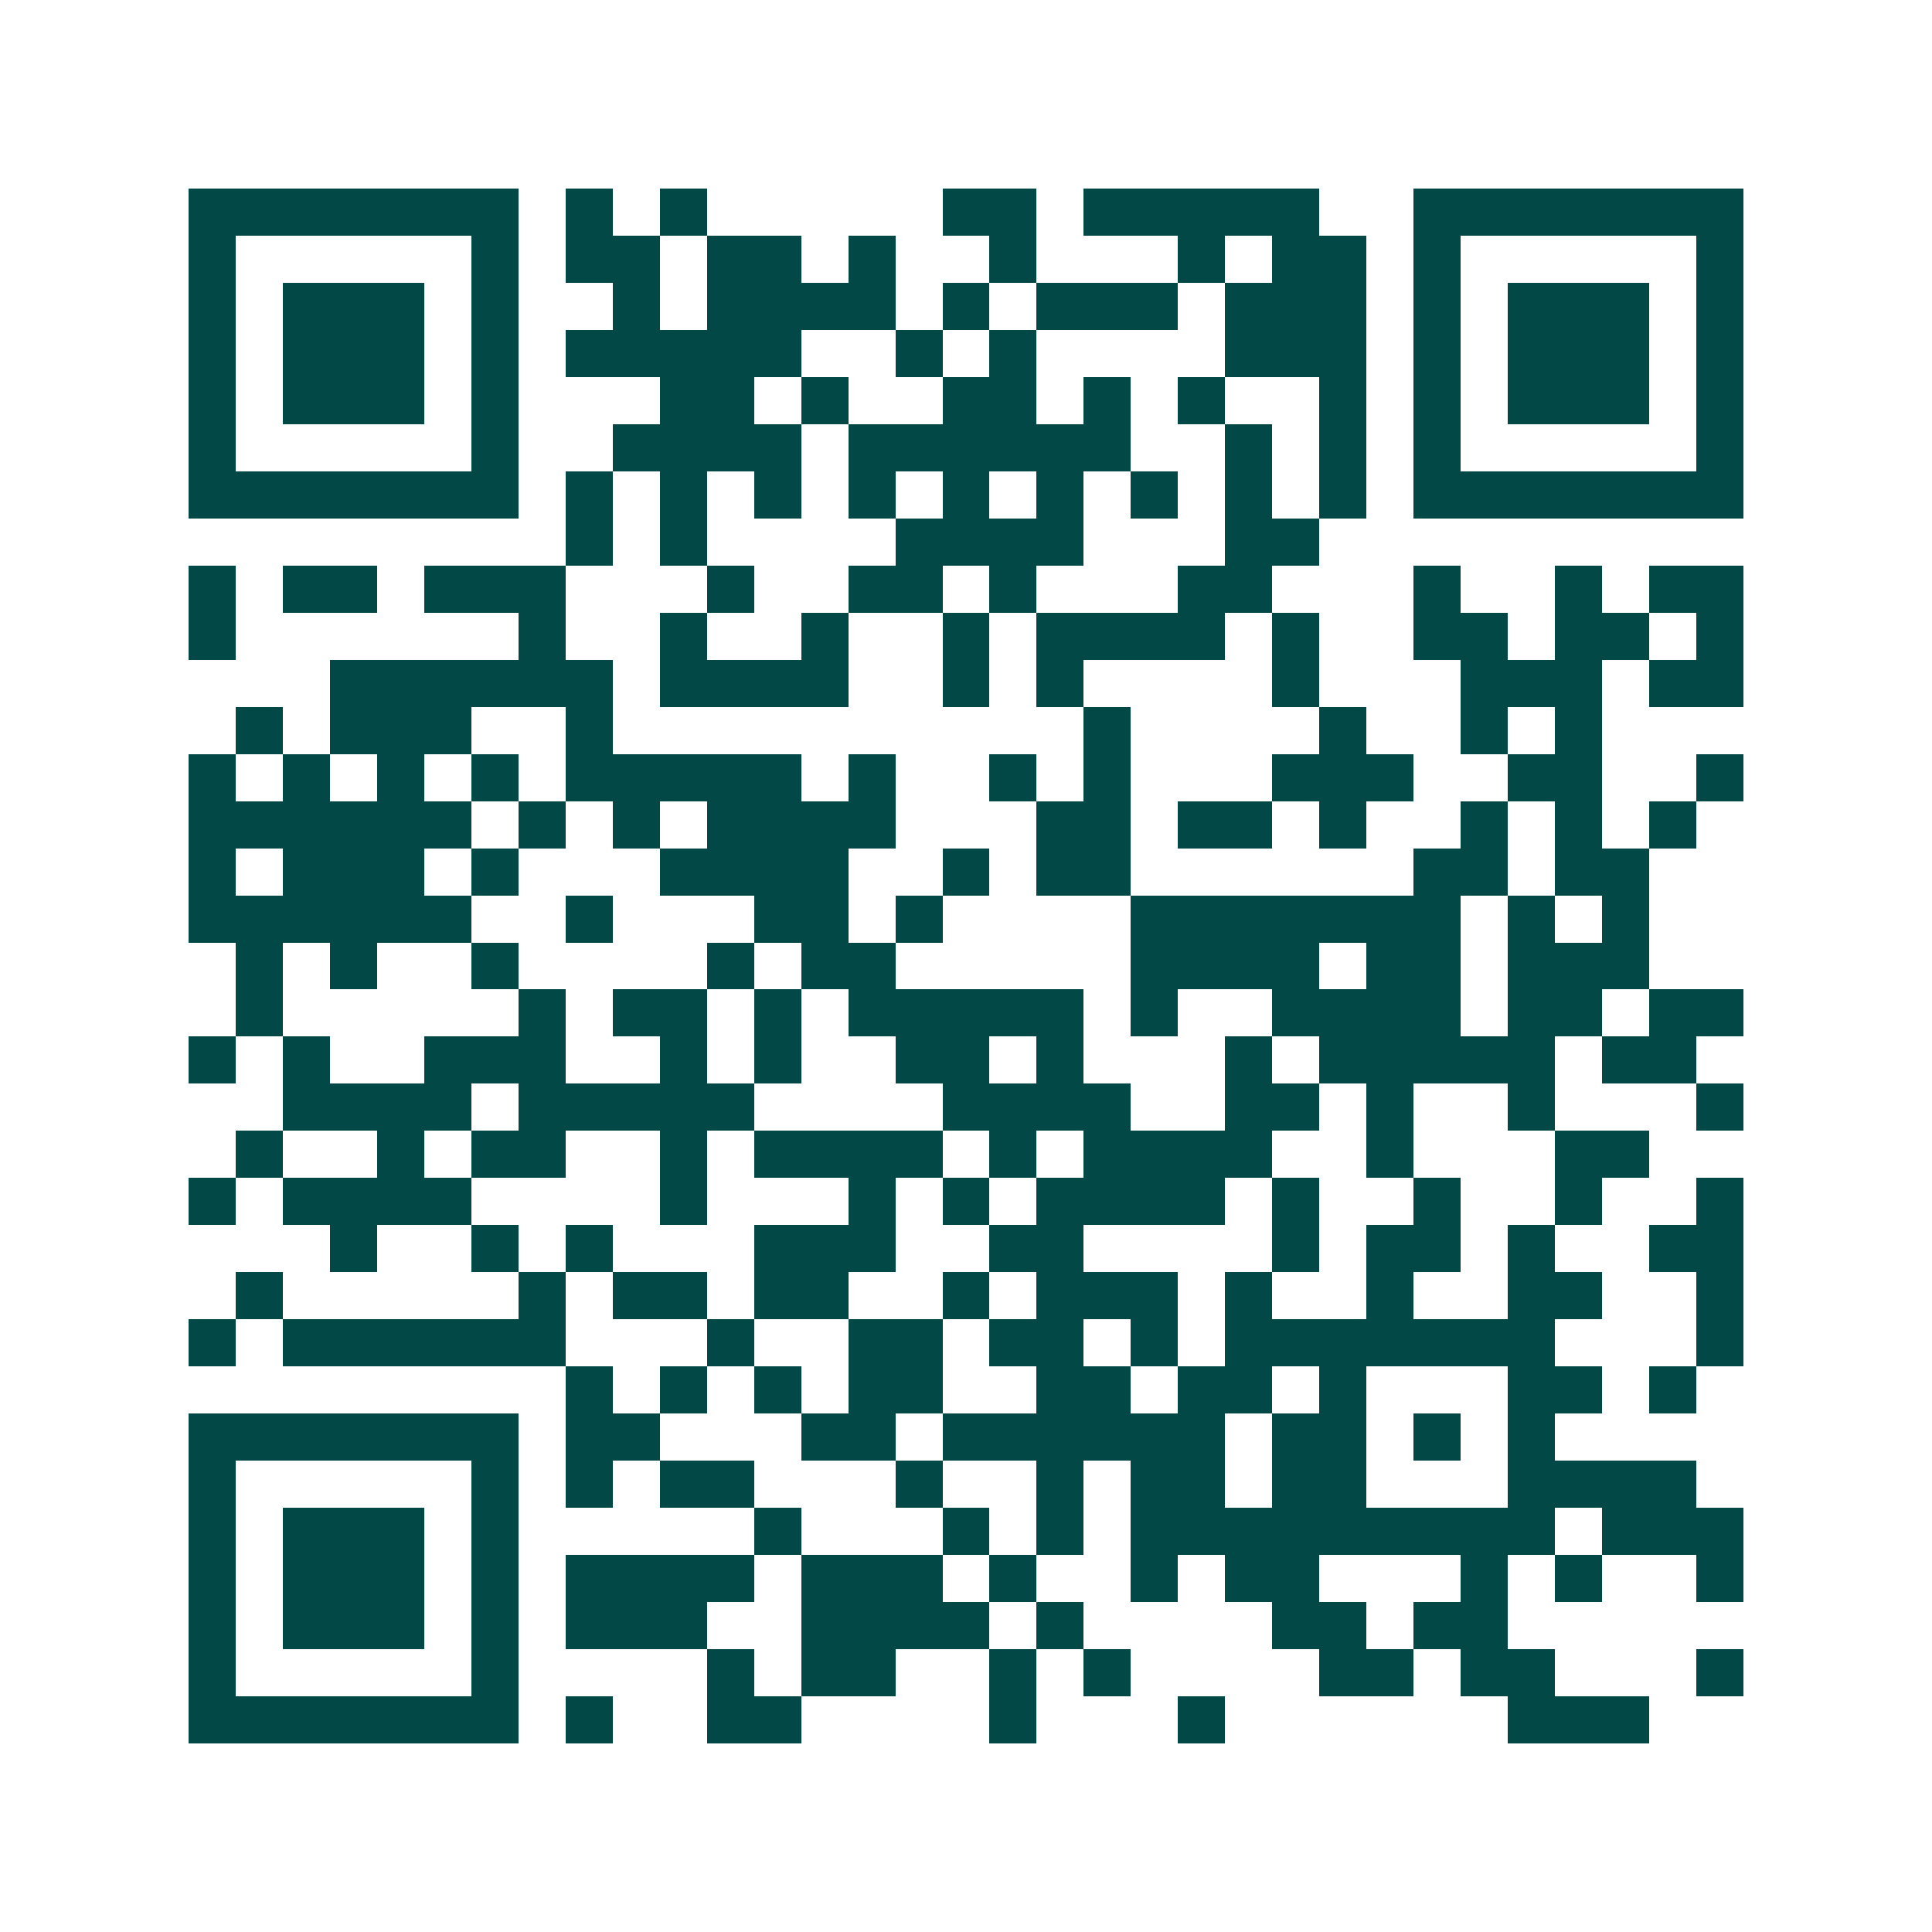 <svg xmlns="http://www.w3.org/2000/svg" width="200" height="200" viewBox="0 0 41 41" shape-rendering="crispEdges"><path fill="#ffffff" d="M0 0h41v41H0z"/><path stroke="#014847" d="M4 4.5h7m1 0h1m1 0h1m5 0h2m1 0h5m2 0h7M4 5.5h1m5 0h1m1 0h2m1 0h2m1 0h1m2 0h1m3 0h1m1 0h2m1 0h1m5 0h1M4 6.5h1m1 0h3m1 0h1m2 0h1m1 0h4m1 0h1m1 0h3m1 0h3m1 0h1m1 0h3m1 0h1M4 7.5h1m1 0h3m1 0h1m1 0h5m2 0h1m1 0h1m4 0h3m1 0h1m1 0h3m1 0h1M4 8.5h1m1 0h3m1 0h1m3 0h2m1 0h1m2 0h2m1 0h1m1 0h1m2 0h1m1 0h1m1 0h3m1 0h1M4 9.5h1m5 0h1m2 0h4m1 0h6m2 0h1m1 0h1m1 0h1m5 0h1M4 10.5h7m1 0h1m1 0h1m1 0h1m1 0h1m1 0h1m1 0h1m1 0h1m1 0h1m1 0h1m1 0h7M12 11.5h1m1 0h1m4 0h4m3 0h2M4 12.5h1m1 0h2m1 0h3m3 0h1m2 0h2m1 0h1m3 0h2m3 0h1m2 0h1m1 0h2M4 13.5h1m6 0h1m2 0h1m2 0h1m2 0h1m1 0h4m1 0h1m2 0h2m1 0h2m1 0h1M7 14.5h6m1 0h4m2 0h1m1 0h1m4 0h1m3 0h3m1 0h2M5 15.5h1m1 0h3m2 0h1m10 0h1m4 0h1m2 0h1m1 0h1M4 16.5h1m1 0h1m1 0h1m1 0h1m1 0h5m1 0h1m2 0h1m1 0h1m3 0h3m2 0h2m2 0h1M4 17.5h6m1 0h1m1 0h1m1 0h4m3 0h2m1 0h2m1 0h1m2 0h1m1 0h1m1 0h1M4 18.5h1m1 0h3m1 0h1m3 0h4m2 0h1m1 0h2m6 0h2m1 0h2M4 19.5h6m2 0h1m3 0h2m1 0h1m4 0h7m1 0h1m1 0h1M5 20.5h1m1 0h1m2 0h1m4 0h1m1 0h2m5 0h4m1 0h2m1 0h3M5 21.5h1m5 0h1m1 0h2m1 0h1m1 0h5m1 0h1m2 0h4m1 0h2m1 0h2M4 22.5h1m1 0h1m2 0h3m2 0h1m1 0h1m2 0h2m1 0h1m3 0h1m1 0h5m1 0h2M6 23.5h4m1 0h5m4 0h4m2 0h2m1 0h1m2 0h1m3 0h1M5 24.5h1m2 0h1m1 0h2m2 0h1m1 0h4m1 0h1m1 0h4m2 0h1m3 0h2M4 25.5h1m1 0h4m4 0h1m3 0h1m1 0h1m1 0h4m1 0h1m2 0h1m2 0h1m2 0h1M7 26.5h1m2 0h1m1 0h1m3 0h3m2 0h2m4 0h1m1 0h2m1 0h1m2 0h2M5 27.5h1m5 0h1m1 0h2m1 0h2m2 0h1m1 0h3m1 0h1m2 0h1m2 0h2m2 0h1M4 28.5h1m1 0h6m3 0h1m2 0h2m1 0h2m1 0h1m1 0h7m3 0h1M12 29.5h1m1 0h1m1 0h1m1 0h2m2 0h2m1 0h2m1 0h1m3 0h2m1 0h1M4 30.5h7m1 0h2m3 0h2m1 0h6m1 0h2m1 0h1m1 0h1M4 31.5h1m5 0h1m1 0h1m1 0h2m3 0h1m2 0h1m1 0h2m1 0h2m3 0h4M4 32.5h1m1 0h3m1 0h1m5 0h1m3 0h1m1 0h1m1 0h9m1 0h3M4 33.5h1m1 0h3m1 0h1m1 0h4m1 0h3m1 0h1m2 0h1m1 0h2m3 0h1m1 0h1m2 0h1M4 34.5h1m1 0h3m1 0h1m1 0h3m2 0h4m1 0h1m4 0h2m1 0h2M4 35.5h1m5 0h1m4 0h1m1 0h2m2 0h1m1 0h1m4 0h2m1 0h2m3 0h1M4 36.5h7m1 0h1m2 0h2m4 0h1m3 0h1m6 0h3"/></svg>
